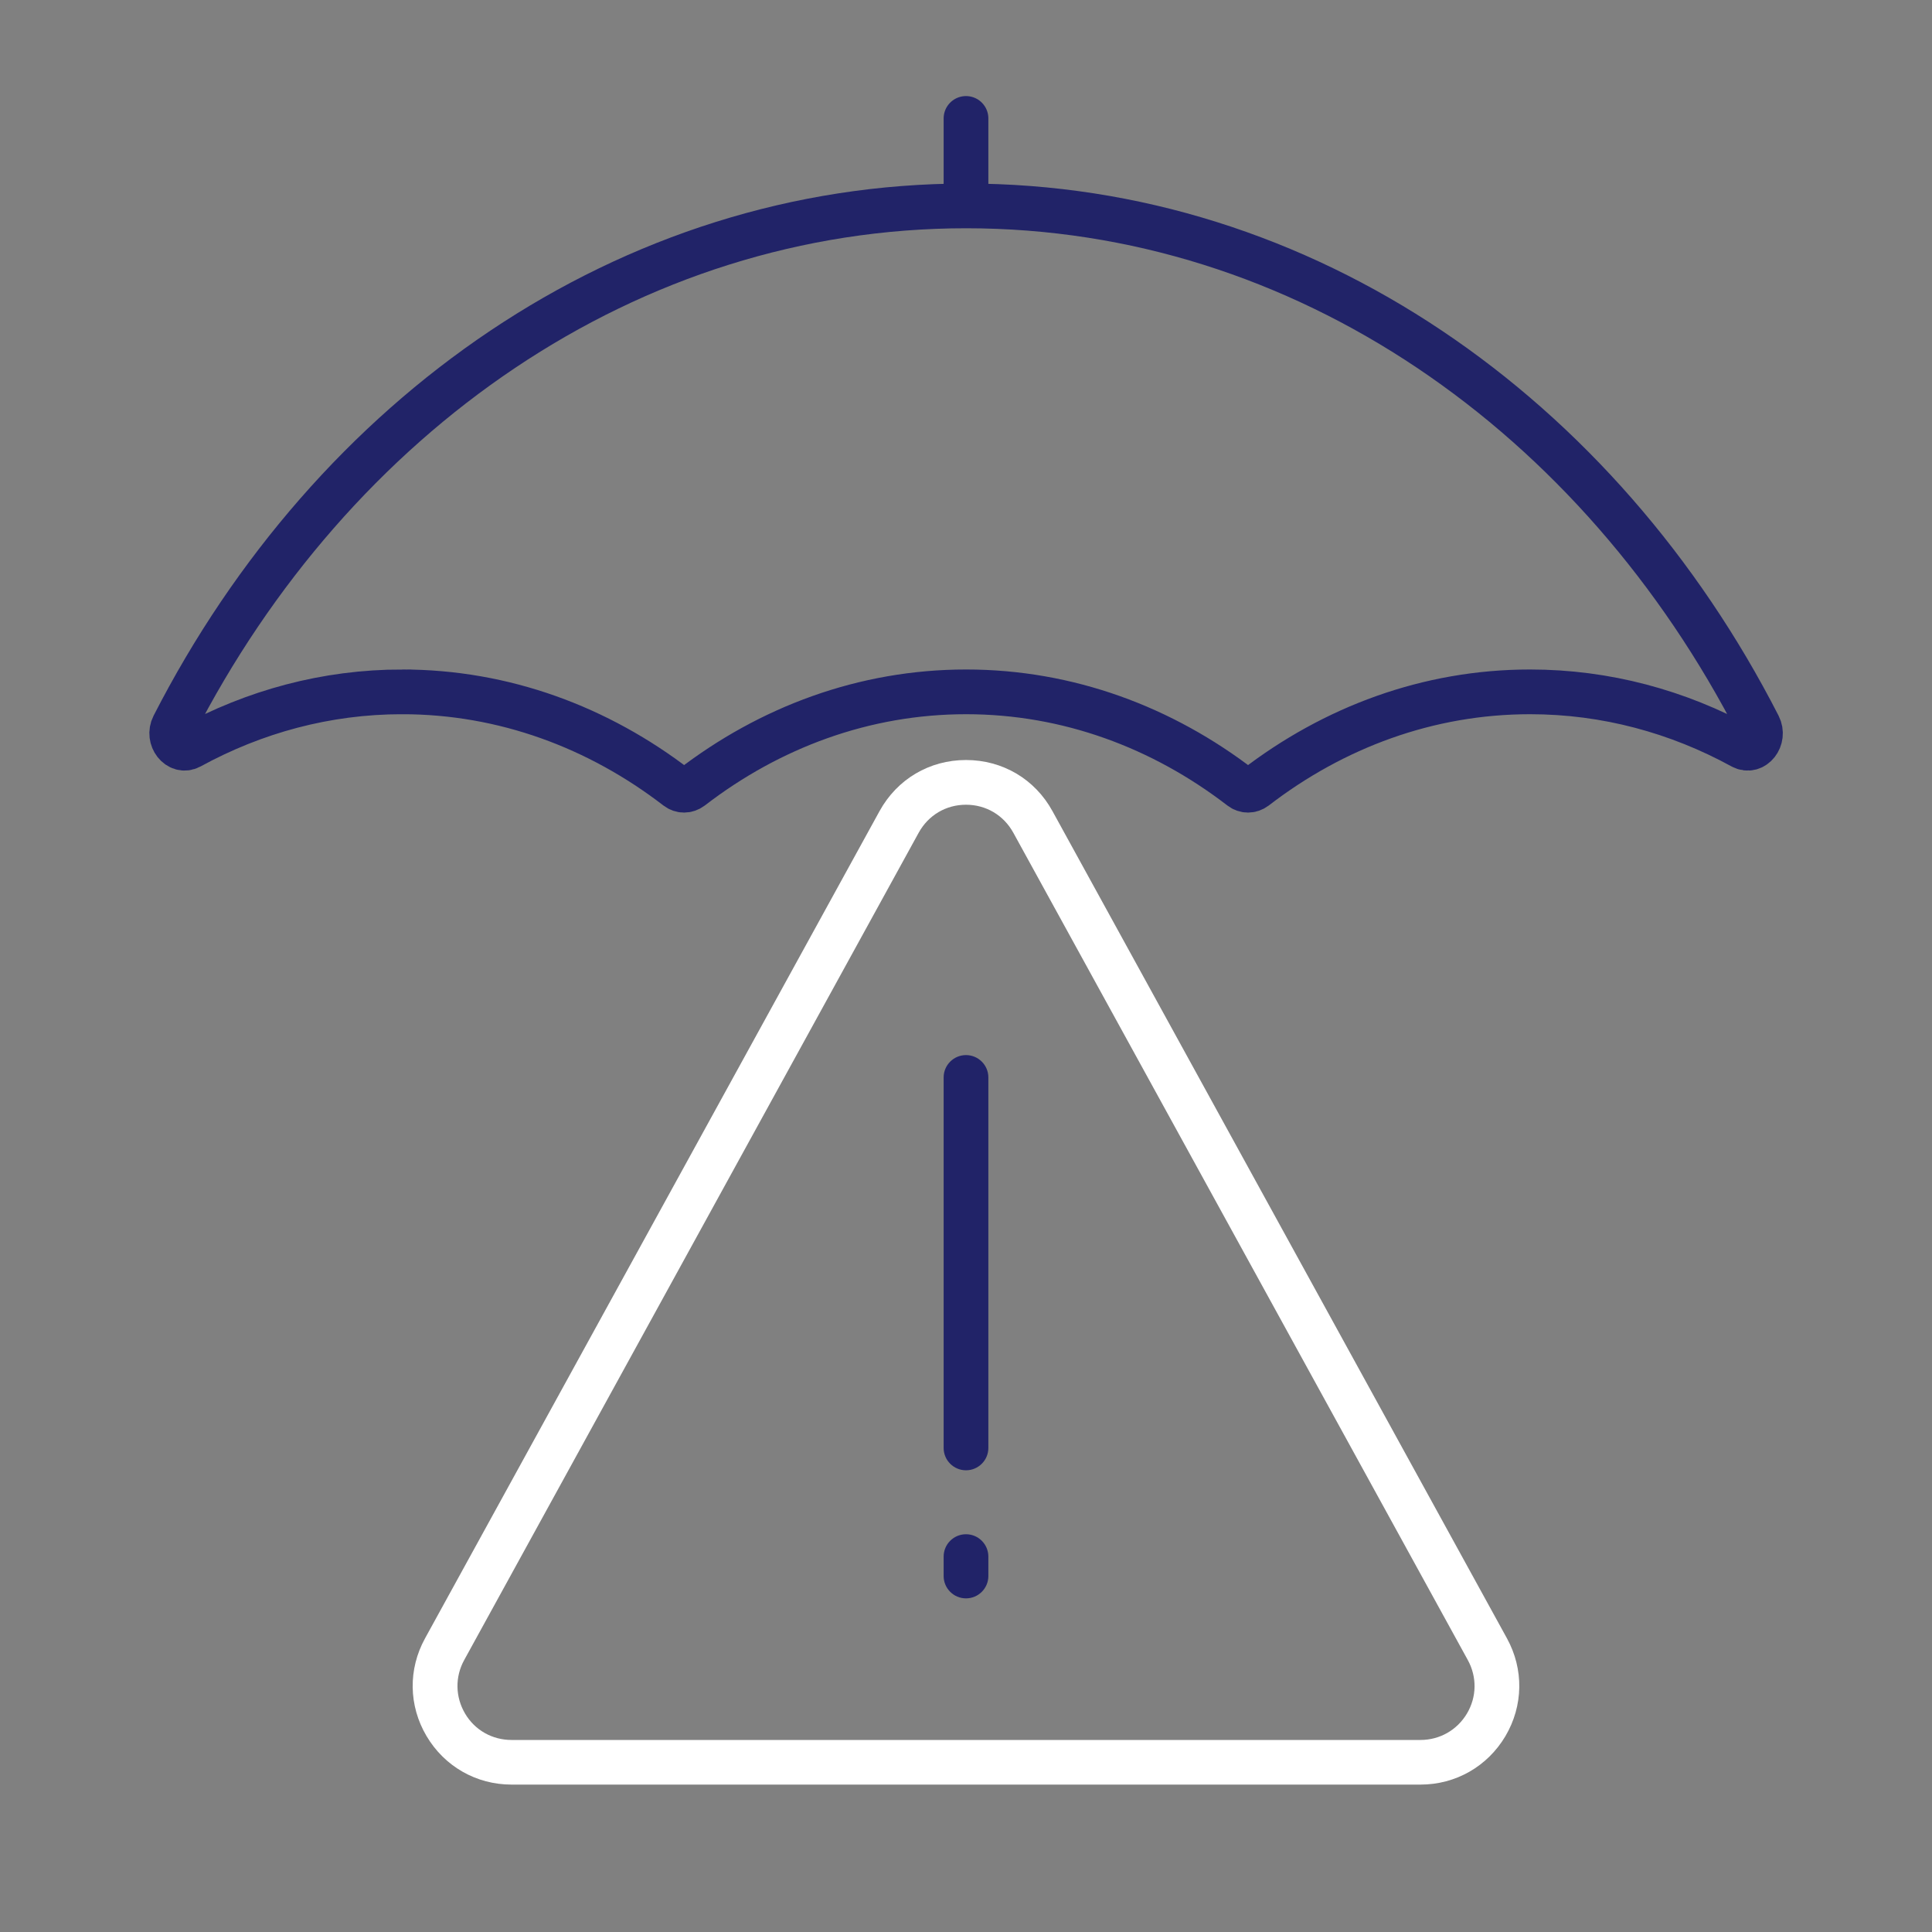 <?xml version="1.0" encoding="UTF-8"?>
<svg id="Layer_1" data-name="Layer 1" xmlns="http://www.w3.org/2000/svg" viewBox="0 0 216 216">
  <rect x="0" y="0" width="216" height="216" fill="#808080" stroke="none"/>
  <defs>
    <style>
      .cls-1, .cls-2 {
        fill: none;
        stroke: #212368;
        stroke-miterlimit: 10;
        stroke-width: 5px;
      }

      .cls-3 {
        fill: #212368;
      }

      .cls-4 {
        fill: #fff;
      }

      .cls-2 {
        stroke-linecap: round;
      }
    </style>
  </defs>
  <g>
    <path class="cls-4" d="M158.81,199.52H57.19c-3.94,0-7.49-2.03-9.5-5.42-2.01-3.39-2.07-7.48-.17-10.93l50.81-92.48c1.97-3.58,5.58-5.72,9.67-5.72s7.71,2.14,9.67,5.72l50.81,92.48c1.9,3.46,1.83,7.54-.17,10.93-2.01,3.39-5.56,5.42-9.5,5.42ZM108,89.97c-2.24,0-4.21,1.17-5.29,3.13l-50.81,92.49c-1.04,1.89-1,4.12.09,5.98s3.04,2.96,5.2,2.96h101.62c2.16,0,4.1-1.11,5.2-2.96s1.13-4.09.09-5.98l-50.81-92.49c-1.08-1.96-3.05-3.13-5.29-3.13Z"/>
    <g>
      <path class="cls-3" d="M108,164.38c-1.38,0-2.5-1.12-2.5-2.5v-41.42c0-1.38,1.12-2.5,2.5-2.5s2.5,1.12,2.5,2.5v41.42c0,1.38-1.12,2.5-2.5,2.5Z"/>
      <path class="cls-3" d="M108,178.7c-1.38,0-2.5-1.12-2.5-2.5v-2.17c0-1.38,1.12-2.5,2.5-2.5s2.5,1.12,2.5,2.5v2.17c0,1.38-1.12,2.5-2.5,2.5Z"/>
    </g>
  </g>
  <path class="cls-1" d="M44.96,77.35c11.38,0,21.95,3.96,30.73,10.72.48.37,1.1.37,1.59,0,8.78-6.76,19.34-10.72,30.73-10.72s21.95,3.96,30.73,10.72c.48.37,1.1.37,1.59,0,8.78-6.76,19.34-10.72,30.73-10.72,8.5,0,16.54,2.21,23.72,6.14,1.27.69,2.55-.95,1.84-2.34-17.79-34.76-50.8-58.13-88.6-58.13S37.19,46.39,19.4,81.15c-.71,1.38.58,3.03,1.84,2.34,7.18-3.93,15.23-6.14,23.72-6.14Z"/>
  <line class="cls-2" x1="108" y1="21.54" x2="108" y2="13.24"/>
</svg>